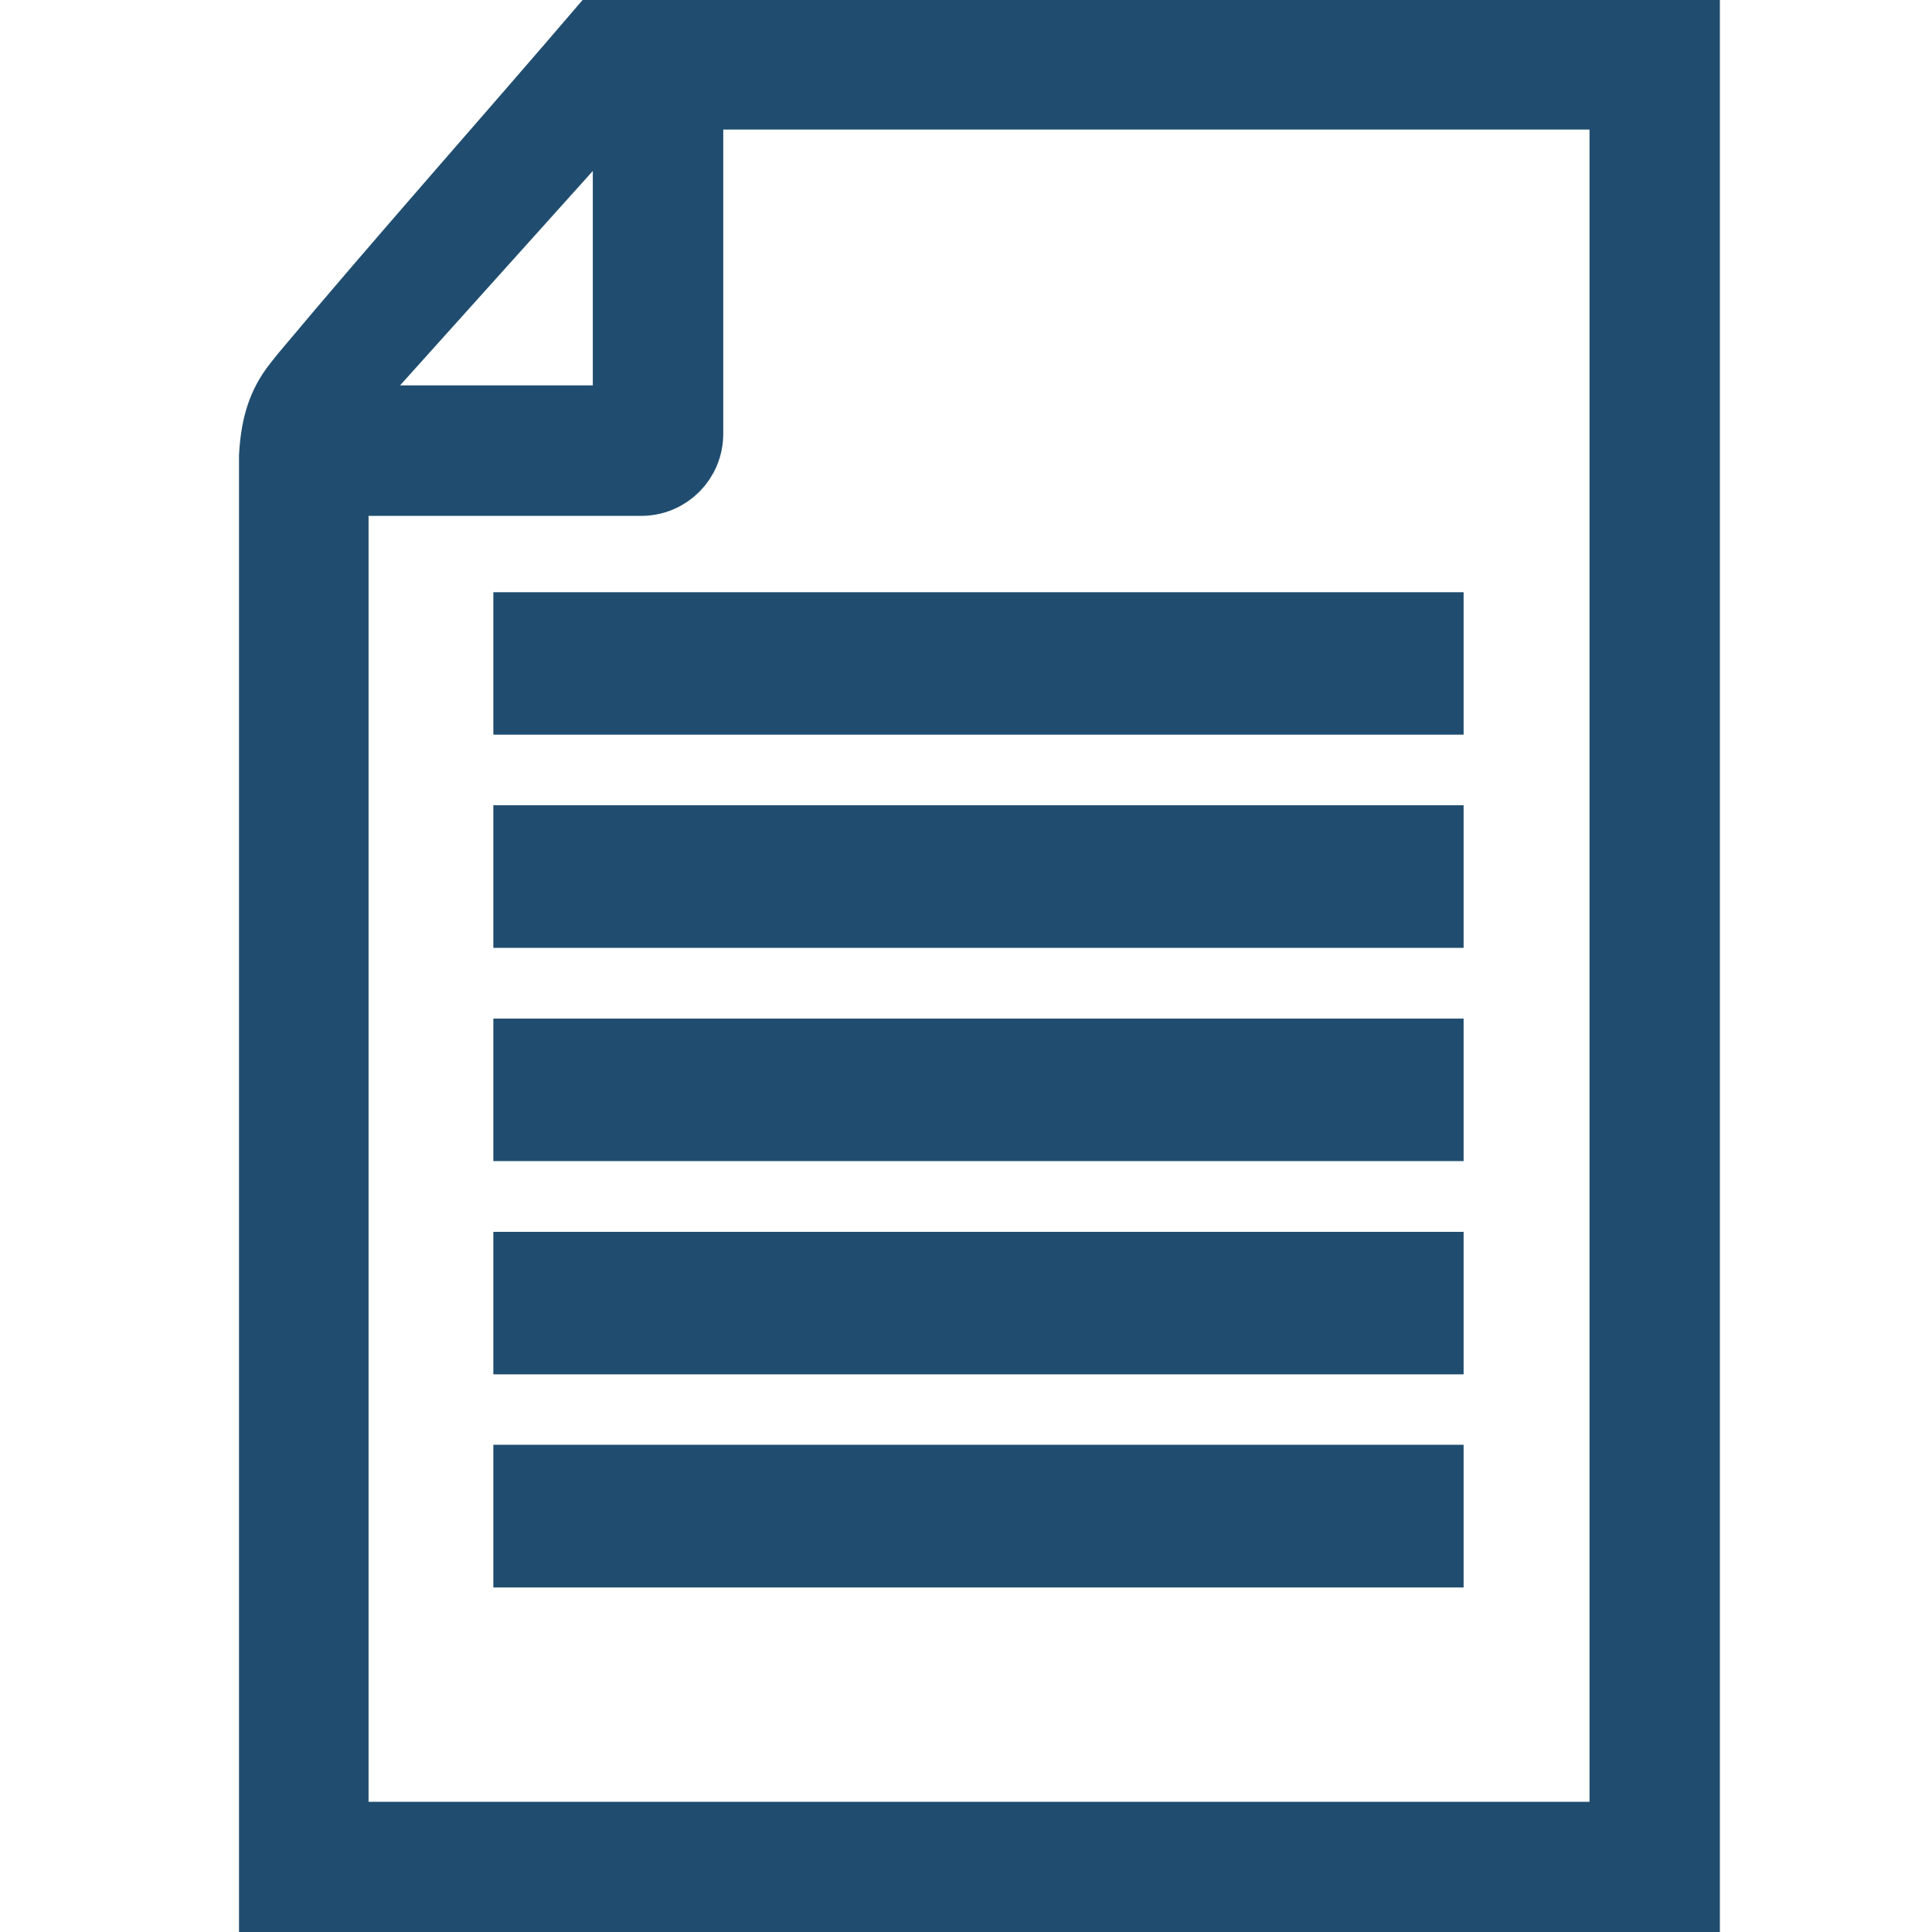 <?xml version="1.0" encoding="utf-8"?>
<!-- Generator: Adobe Illustrator 16.0.3, SVG Export Plug-In . SVG Version: 6.00 Build 0)  -->
<!DOCTYPE svg PUBLIC "-//W3C//DTD SVG 1.1//EN" "http://www.w3.org/Graphics/SVG/1.1/DTD/svg11.dtd">
<svg version="1.1" id="Capa_1" xmlns="http://www.w3.org/2000/svg" xmlns:xlink="http://www.w3.org/1999/xlink" x="0px" y="0px"
	 width="24px" height="24px" viewBox="0 0 24 24" enable-background="new 0 0 24 24" xml:space="preserve">
<g>
	<path fill="none" d="M3.455,4.391C4.69,2.915,5.983,1.467,7.237,0H2.969v5.656c0.02-0.376,0.094-0.741,0.342-1.083
		C3.358,4.511,3.405,4.451,3.455,4.391z"/>
	<polygon fill="none" points="7.364,2.124 4.97,4.786 7.364,4.786 	"/>
	<path fill="none" stroke="#204D6F" stroke-width="0.835" stroke-miterlimit="10" d="M8.567,5.388c0,0.334-0.267,0.603-0.603,0.603
		H4.161V22.8h16.002V1.192H8.567V5.388z M17.764,19.303H6.546v-0.938h11.218V19.303z M17.764,16.655H6.546V15.72h11.218V16.655z
		 M17.764,14.006H6.546v-0.935h11.218V14.006z M17.764,11.357H6.546v-0.936h11.218V11.357z M17.764,8.709H6.546V7.774h11.218V8.709z
		"/>
	<path fill="#204D6F" d="M19.099,0h-1.192H7.237C5.983,1.467,4.69,2.915,3.455,4.391c-0.049,0.06-0.096,0.12-0.143,0.182
		C3.063,4.915,2.989,5.279,2.969,5.656v0.869V8.47v5.29v5.561v1.059v1.193v1.664V24h18.396V0H19.099z M7.364,2.124v2.663H4.97
		L7.364,2.124z M20.163,22.8H4.161V5.991h3.804c0.335,0,0.603-0.268,0.603-0.603V1.192h11.596V22.8z"/>
	<rect x="6.546" y="7.774" fill="#204D6F" width="11.218" height="0.935"/>
	<rect x="6.546" y="10.421" fill="#204D6F" width="11.218" height="0.936"/>
	<rect x="6.546" y="13.071" fill="#204D6F" width="11.218" height="0.935"/>
	<rect x="6.546" y="15.72" fill="#204D6F" width="11.218" height="0.936"/>
	<rect x="6.546" y="18.365" fill="#204D6F" width="11.218" height="0.938"/>
</g>
</svg>
